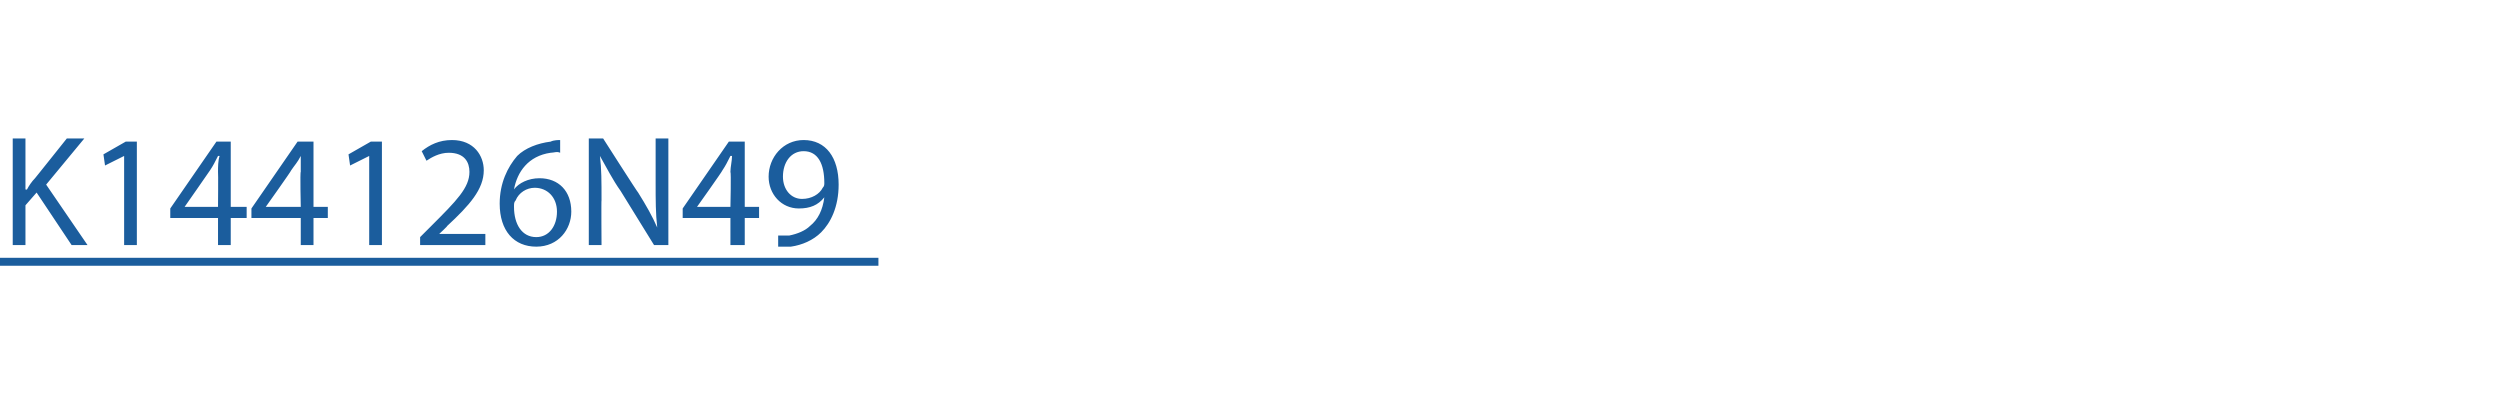 <?xml version="1.0" standalone="no"?>
<!DOCTYPE svg PUBLIC "-//W3C//DTD SVG 1.1//EN" "http://www.w3.org/Graphics/SVG/1.1/DTD/svg11.dtd">
<svg xmlns="http://www.w3.org/2000/svg" version="1.1" width="157.1px" height="25.5px" viewBox="0 -1 157.1 25.5" style="top:-1px">
  <desc>K144126N49</desc>
  <defs/>
  <g class="svg-textframe-underlines">
    <rect class="svg-underline" x="0" y="15.2" width="55.2" height="0.5" style="fill:#1b5d9d;"/>
  </g>
  <g id="Polygon44694">
    <path d="M 0.8 7.7 L 1.6 7.7 L 1.6 10.9 C 1.6 10.9 1.66 10.94 1.7 10.9 C 1.8 10.7 2 10.4 2.2 10.2 C 2.19 10.22 4.2 7.7 4.2 7.7 L 5.3 7.7 L 2.9 10.6 L 5.5 14.4 L 4.5 14.4 L 2.3 11.1 L 1.6 11.9 L 1.6 14.4 L 0.8 14.4 L 0.8 7.7 Z M 7.8 8.8 L 7.8 8.8 L 6.6 9.4 L 6.5 8.7 L 7.9 7.9 L 8.6 7.9 L 8.6 14.4 L 7.8 14.4 L 7.8 8.8 Z M 13.7 14.4 L 13.7 12.7 L 10.7 12.7 L 10.7 12.1 L 13.6 7.9 L 14.5 7.9 L 14.5 12 L 15.5 12 L 15.5 12.7 L 14.5 12.7 L 14.5 14.4 L 13.7 14.4 Z M 13.7 12 C 13.7 12 13.72 9.8 13.7 9.8 C 13.7 9.5 13.7 9.1 13.8 8.8 C 13.8 8.8 13.7 8.8 13.7 8.8 C 13.5 9.2 13.4 9.4 13.2 9.7 C 13.18 9.74 11.6 12 11.6 12 L 11.6 12 L 13.7 12 Z M 18.9 14.4 L 18.9 12.7 L 15.8 12.7 L 15.8 12.1 L 18.7 7.9 L 19.7 7.9 L 19.7 12 L 20.6 12 L 20.6 12.7 L 19.7 12.7 L 19.7 14.4 L 18.9 14.4 Z M 18.9 12 C 18.9 12 18.85 9.8 18.9 9.8 C 18.9 9.5 18.9 9.1 18.9 8.8 C 18.9 8.8 18.9 8.8 18.9 8.8 C 18.7 9.2 18.5 9.4 18.3 9.7 C 18.31 9.74 16.7 12 16.7 12 L 16.7 12 L 18.9 12 Z M 23.2 8.8 L 23.2 8.8 L 22 9.4 L 21.9 8.7 L 23.3 7.9 L 24 7.9 L 24 14.4 L 23.2 14.4 L 23.2 8.8 Z M 26.4 14.4 L 26.4 13.9 C 26.4 13.9 27.08 13.22 27.1 13.2 C 28.7 11.6 29.5 10.8 29.5 9.8 C 29.5 9.2 29.2 8.6 28.2 8.6 C 27.6 8.6 27.1 8.9 26.8 9.1 C 26.8 9.1 26.5 8.5 26.5 8.5 C 27 8.1 27.6 7.8 28.4 7.8 C 29.8 7.8 30.4 8.8 30.4 9.7 C 30.4 10.9 29.5 11.9 28.1 13.2 C 28.14 13.2 27.6 13.7 27.6 13.7 L 27.6 13.7 L 30.5 13.7 L 30.5 14.4 L 26.4 14.4 Z M 35.2 8.6 C 35 8.5 34.8 8.6 34.6 8.6 C 33.2 8.8 32.5 9.8 32.3 10.9 C 32.3 10.9 32.3 10.9 32.3 10.9 C 32.6 10.5 33.2 10.2 33.9 10.2 C 35.1 10.2 35.9 11 35.9 12.3 C 35.9 13.4 35.1 14.5 33.7 14.5 C 32.3 14.5 31.4 13.5 31.4 11.8 C 31.4 10.5 31.9 9.5 32.5 8.8 C 33 8.3 33.8 8 34.6 7.9 C 34.8 7.8 35.1 7.8 35.2 7.8 C 35.2 7.8 35.2 8.6 35.2 8.6 Z M 35 12.3 C 35 11.4 34.4 10.8 33.6 10.8 C 33.1 10.8 32.6 11.1 32.4 11.6 C 32.3 11.7 32.3 11.8 32.3 12 C 32.3 13.1 32.8 13.9 33.7 13.9 C 34.5 13.9 35 13.2 35 12.3 Z M 37 14.4 L 37 7.7 L 37.9 7.7 C 37.9 7.7 40.07 11.1 40.1 11.1 C 40.6 11.9 41 12.6 41.3 13.3 C 41.3 13.3 41.3 13.3 41.3 13.3 C 41.2 12.4 41.2 11.6 41.2 10.5 C 41.2 10.51 41.2 7.7 41.2 7.7 L 42 7.7 L 42 14.4 L 41.1 14.4 C 41.1 14.4 39 11.01 39 11 C 38.5 10.3 38.1 9.5 37.7 8.8 C 37.7 8.8 37.7 8.8 37.7 8.8 C 37.8 9.6 37.8 10.4 37.8 11.6 C 37.78 11.55 37.8 14.4 37.8 14.4 L 37 14.4 Z M 45.9 14.4 L 45.9 12.7 L 42.9 12.7 L 42.9 12.1 L 45.8 7.9 L 46.8 7.9 L 46.8 12 L 47.7 12 L 47.7 12.7 L 46.8 12.7 L 46.8 14.4 L 45.9 14.4 Z M 45.9 12 C 45.9 12 45.95 9.8 45.9 9.8 C 45.9 9.5 46 9.1 46 8.8 C 46 8.8 45.9 8.8 45.9 8.8 C 45.7 9.2 45.6 9.4 45.4 9.7 C 45.41 9.74 43.8 12 43.8 12 L 43.8 12 L 45.9 12 Z M 48.9 13.8 C 49.1 13.8 49.3 13.8 49.6 13.8 C 50.1 13.7 50.6 13.5 50.9 13.2 C 51.4 12.8 51.7 12.2 51.8 11.4 C 51.8 11.4 51.8 11.4 51.8 11.4 C 51.4 11.9 50.9 12.1 50.2 12.1 C 49.1 12.1 48.3 11.2 48.3 10.1 C 48.3 8.9 49.2 7.8 50.5 7.8 C 51.9 7.8 52.7 8.9 52.7 10.6 C 52.7 12 52.2 13 51.6 13.6 C 51.1 14.1 50.4 14.4 49.7 14.5 C 49.4 14.5 49.1 14.5 48.9 14.5 C 48.9 14.5 48.9 13.8 48.9 13.8 Z M 49.2 10.1 C 49.2 10.9 49.7 11.5 50.4 11.5 C 51 11.5 51.5 11.2 51.7 10.8 C 51.8 10.7 51.8 10.6 51.8 10.5 C 51.8 9.3 51.4 8.5 50.5 8.5 C 49.7 8.5 49.2 9.2 49.2 10.1 Z " stroke="none" fill="#1b5d9d"/>
  </g>
</svg>